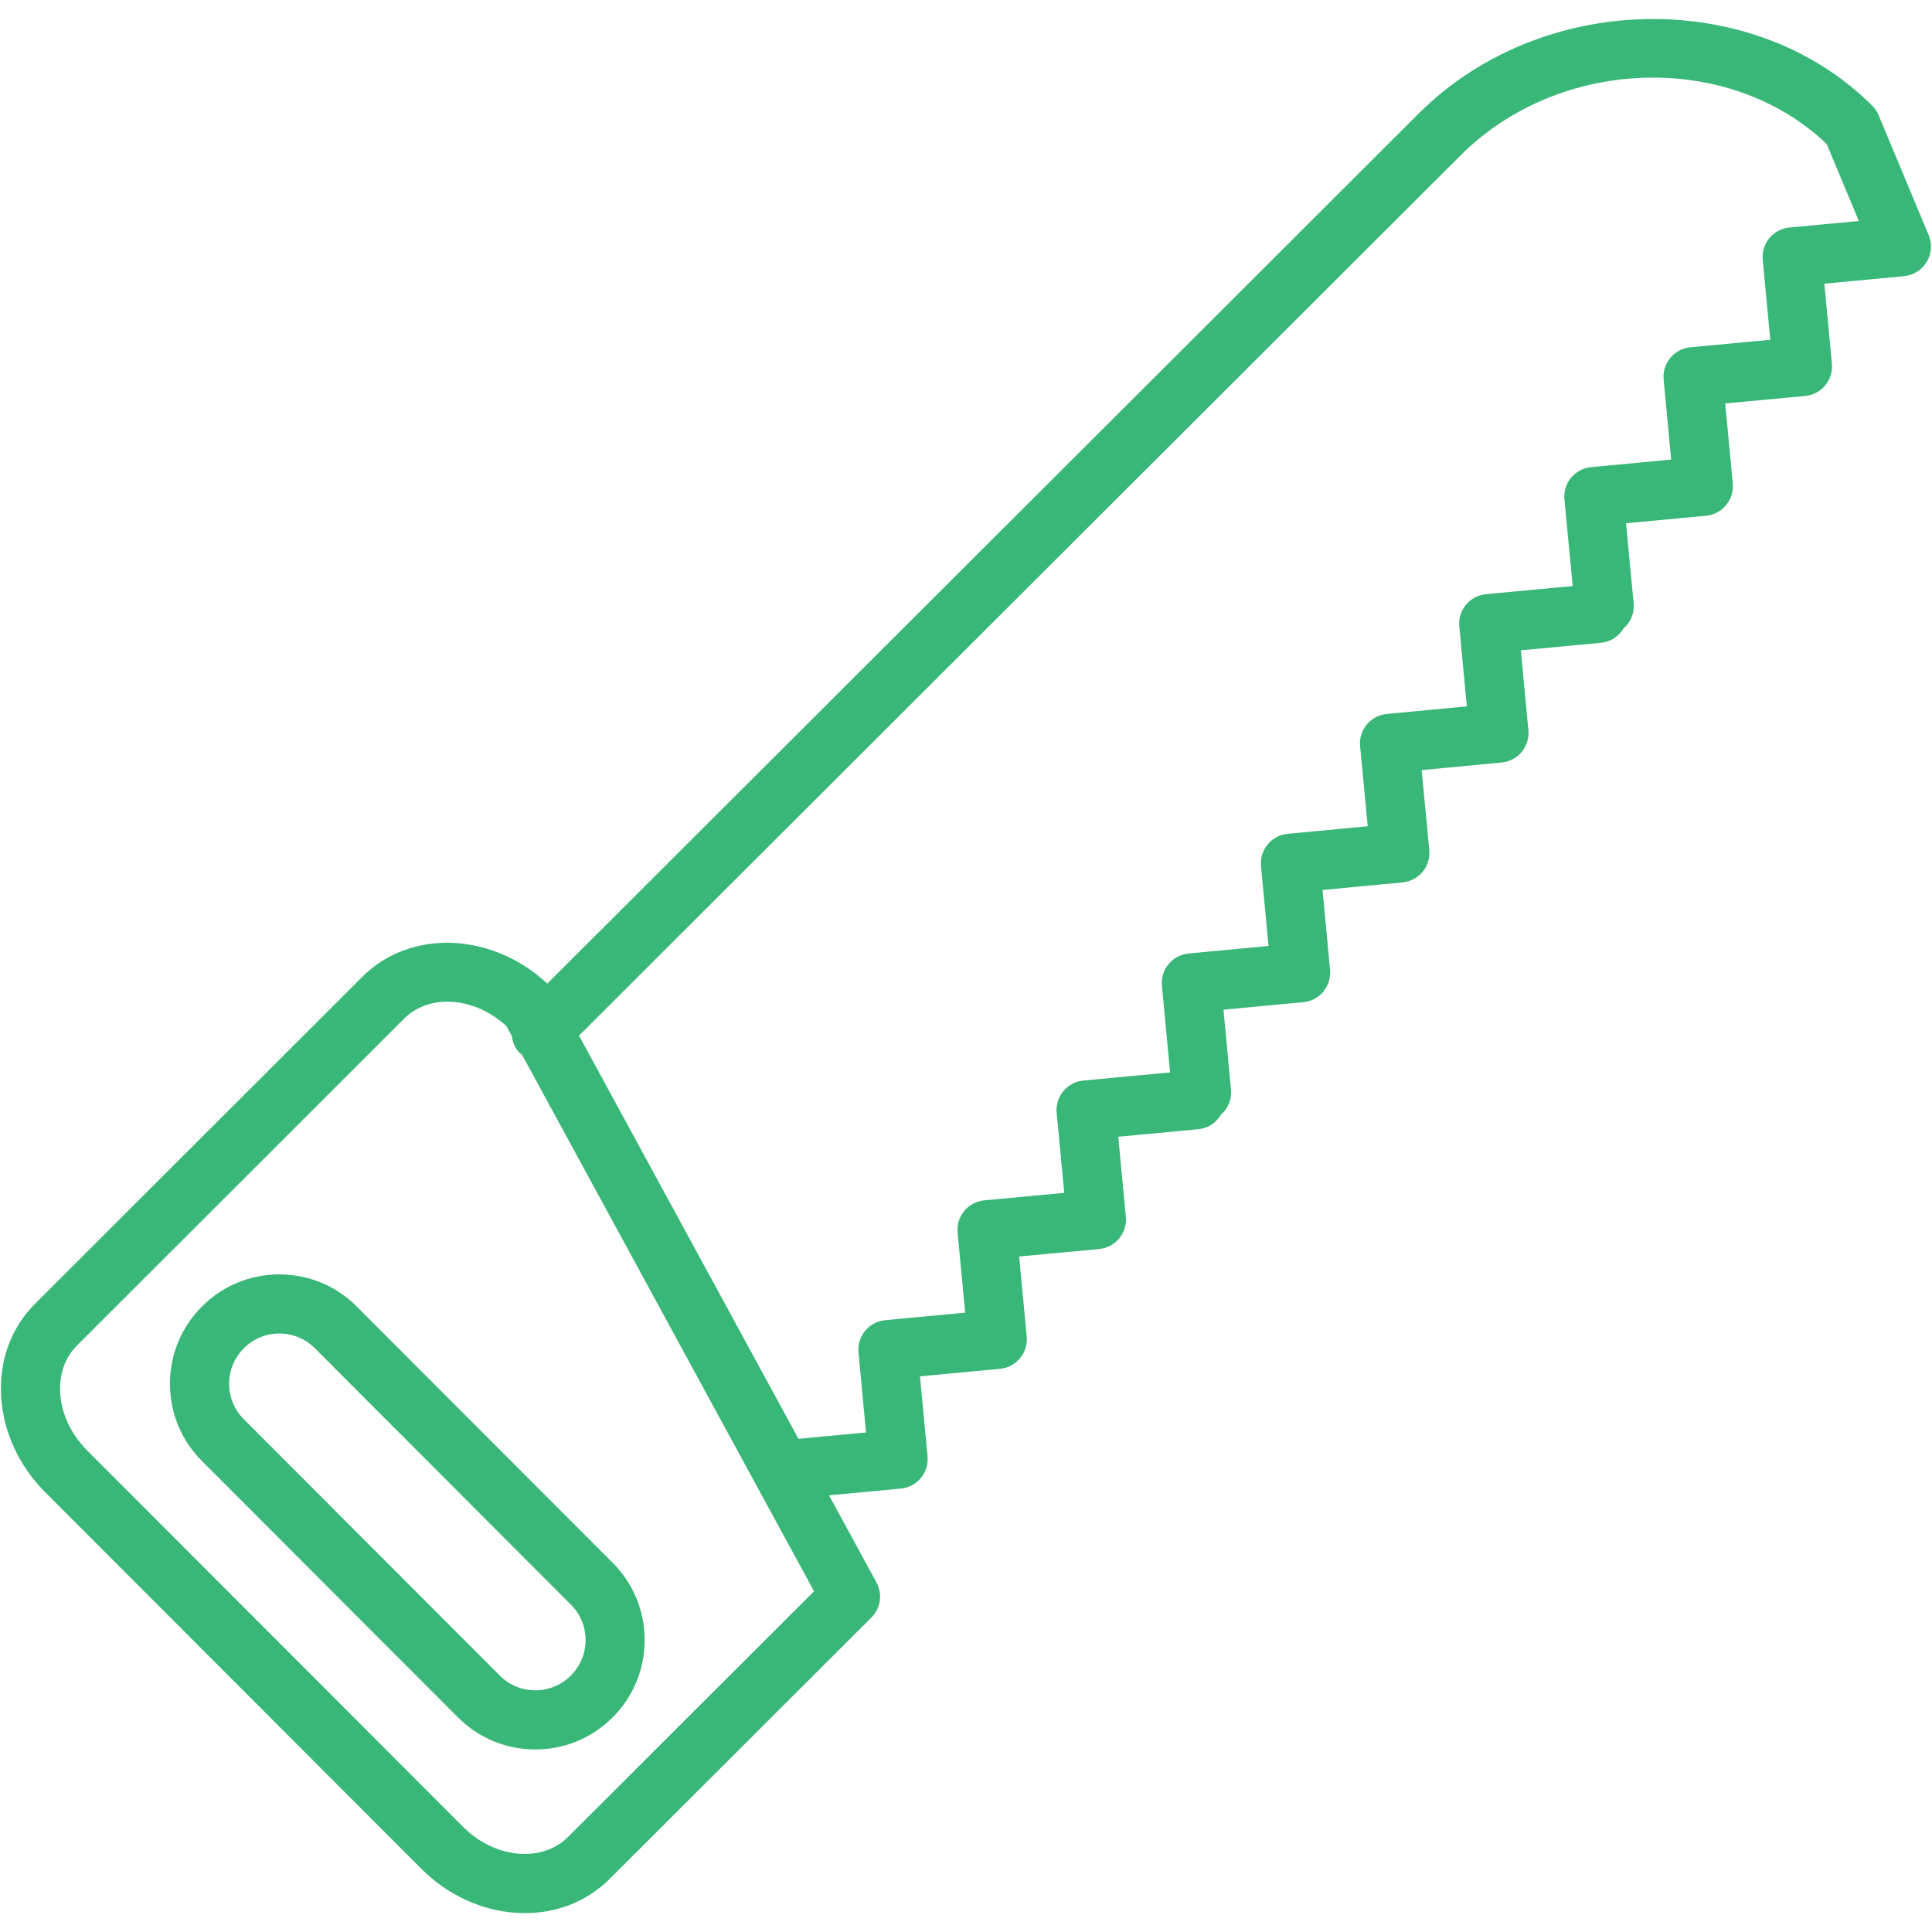 <?xml version="1.0" encoding="UTF-8"?> <svg xmlns="http://www.w3.org/2000/svg" width="98" height="98" viewBox="0 0 98 98" fill="none"> <path d="M18.096 66.272C17.051 65.223 15.658 64.645 14.175 64.643C14.174 64.643 14.172 64.643 14.17 64.643C12.688 64.643 11.295 65.22 10.252 66.264C9.202 67.311 8.623 68.704 8.622 70.188C8.621 71.671 9.198 73.065 10.246 74.112L23.228 87.112C24.273 88.16 25.665 88.738 27.148 88.74C27.15 88.74 27.151 88.74 27.153 88.74C28.635 88.74 30.027 88.164 31.072 87.118C32.122 86.07 32.7 84.676 32.701 83.195C32.702 81.713 32.125 80.319 31.076 79.27L18.096 66.272ZM28.952 84.996C28.473 85.475 27.834 85.74 27.153 85.74C27.152 85.74 27.151 85.74 27.151 85.74C26.47 85.739 25.831 85.474 25.352 84.993L12.368 71.99C11.887 71.51 11.622 70.87 11.622 70.19C11.622 69.509 11.888 68.87 12.372 68.387C12.851 67.908 13.49 67.643 14.171 67.643C14.171 67.643 14.172 67.643 14.173 67.643C14.854 67.643 15.493 67.909 15.972 68.391L28.955 81.391C28.955 81.391 28.956 81.391 28.956 81.392C29.438 81.873 29.703 82.513 29.703 83.193C29.701 83.873 29.435 84.514 28.952 84.996Z" fill="#39B778"></path> <path d="M97.653 13.403C97.683 13.363 97.711 13.322 97.736 13.28C97.76 13.24 97.781 13.198 97.801 13.156C97.822 13.112 97.842 13.068 97.858 13.022C97.874 12.978 97.887 12.933 97.899 12.887C97.912 12.838 97.923 12.788 97.93 12.738C97.937 12.694 97.941 12.65 97.944 12.606C97.948 12.55 97.948 12.494 97.945 12.437C97.944 12.415 97.948 12.394 97.945 12.372C97.943 12.35 97.935 12.329 97.932 12.307C97.925 12.254 97.914 12.201 97.901 12.148C97.889 12.098 97.874 12.05 97.857 12.003C97.849 11.98 97.846 11.957 97.836 11.935L95.298 5.856C95.298 5.856 95.298 5.855 95.297 5.854L95.292 5.841C95.215 5.657 95.104 5.498 94.972 5.364C94.97 5.362 94.97 5.36 94.968 5.358C94.967 5.357 94.965 5.356 94.964 5.355C94.955 5.346 94.946 5.339 94.937 5.331C88.912 -0.658 78.186 -0.46 71.958 5.763L27.761 49.893C24.975 47.286 20.822 47.107 18.383 49.543L1.783 66.128C0.545 67.361 -0.067 69.058 0.06 70.903C0.182 72.669 0.975 74.369 2.292 75.692L21.356 94.779C22.674 96.102 24.373 96.9 26.139 97.025C26.303 97.037 26.465 97.042 26.626 97.042C28.281 97.042 29.792 96.436 30.923 95.308L44.202 82.049C44.673 81.579 44.778 80.855 44.459 80.27L42.053 75.85L45.686 75.508C45.689 75.508 45.692 75.508 45.695 75.508C46.52 75.43 47.126 74.699 47.049 73.874L46.667 69.814L50.728 69.433C50.832 69.423 50.932 69.403 51.028 69.374C51.03 69.374 51.031 69.373 51.033 69.372C51.126 69.343 51.216 69.306 51.3 69.26C51.325 69.246 51.347 69.227 51.372 69.212C51.43 69.176 51.489 69.141 51.541 69.098C51.568 69.076 51.59 69.048 51.616 69.023C51.66 68.981 51.706 68.941 51.745 68.894C51.766 68.869 51.781 68.839 51.8 68.813C51.837 68.762 51.876 68.712 51.906 68.656C51.918 68.634 51.925 68.609 51.936 68.586C51.967 68.522 51.998 68.457 52.02 68.389C52.024 68.378 52.024 68.365 52.027 68.354C52.078 68.178 52.1 67.991 52.082 67.798C52.082 67.797 52.082 67.796 52.081 67.795L51.695 63.736L55.754 63.356C55.961 63.337 56.154 63.276 56.326 63.183C56.333 63.179 56.339 63.174 56.346 63.17C56.424 63.126 56.498 63.078 56.567 63.022C56.594 63 56.616 62.972 56.642 62.948C56.686 62.906 56.732 62.866 56.771 62.819C56.797 62.788 56.816 62.752 56.839 62.719C56.871 62.673 56.906 62.63 56.933 62.581C56.951 62.549 56.961 62.513 56.977 62.479C57.002 62.425 57.029 62.372 57.047 62.315C57.056 62.286 57.059 62.255 57.066 62.225C57.082 62.159 57.1 62.094 57.108 62.026C57.109 62.017 57.107 62.008 57.108 62C57.116 61.91 57.119 61.818 57.11 61.724C57.11 61.723 57.11 61.722 57.109 61.721L56.723 57.661L60.782 57.28C61.278 57.233 61.692 56.948 61.928 56.55C62.281 56.243 62.489 55.779 62.442 55.278L62.061 51.216L66.115 50.835C66.527 50.796 66.884 50.594 67.129 50.299C67.141 50.285 67.149 50.268 67.16 50.253C67.383 49.963 67.504 49.594 67.467 49.202L67.086 45.144L71.148 44.759H71.149C71.203 44.754 71.254 44.739 71.306 44.728C71.353 44.718 71.402 44.714 71.447 44.7C71.458 44.697 71.467 44.691 71.478 44.687C71.75 44.597 71.987 44.435 72.163 44.221C72.169 44.214 72.173 44.205 72.179 44.198C72.233 44.13 72.283 44.059 72.325 43.983C72.366 43.908 72.398 43.827 72.426 43.745C72.429 43.735 72.435 43.726 72.438 43.716C72.496 43.531 72.519 43.333 72.5 43.128C72.5 43.126 72.5 43.125 72.5 43.124L72.113 39.063L76.174 38.678C76.276 38.668 76.374 38.648 76.468 38.62C76.469 38.62 76.47 38.62 76.472 38.619C76.563 38.591 76.649 38.554 76.732 38.511C76.736 38.509 76.74 38.508 76.744 38.506C76.915 38.414 77.065 38.29 77.188 38.142C77.188 38.142 77.189 38.142 77.189 38.141C77.305 38.001 77.394 37.838 77.453 37.663C77.456 37.654 77.461 37.645 77.464 37.636C77.492 37.547 77.511 37.455 77.522 37.361C77.523 37.356 77.524 37.352 77.525 37.347C77.535 37.251 77.536 37.153 77.527 37.053C77.527 37.05 77.527 37.047 77.527 37.043V37.042V37.041L77.145 32.987L81.206 32.606C81.701 32.559 82.114 32.275 82.351 31.879C82.706 31.572 82.914 31.106 82.867 30.603L82.48 26.542L86.54 26.161C87.365 26.083 87.971 25.352 87.894 24.527L87.512 20.465L91.57 20.084C92.395 20.006 93 19.275 92.923 18.45C92.923 18.448 92.922 18.447 92.922 18.446L92.539 14.39L96.593 14.008C96.616 14.006 96.637 13.998 96.659 13.995C96.712 13.987 96.765 13.977 96.818 13.964C96.867 13.952 96.914 13.937 96.961 13.92C96.984 13.912 97.007 13.908 97.03 13.899C97.052 13.89 97.07 13.876 97.092 13.866C97.14 13.843 97.186 13.818 97.231 13.791C97.272 13.766 97.311 13.74 97.349 13.712C97.388 13.683 97.424 13.652 97.46 13.619C97.497 13.585 97.532 13.551 97.565 13.514C97.597 13.476 97.625 13.44 97.653 13.403ZM28.808 93.183C28.191 93.798 27.314 94.099 26.354 94.031C25.311 93.957 24.292 93.47 23.484 92.659L4.419 73.572C3.612 72.762 3.127 71.741 3.055 70.696C2.989 69.731 3.289 68.863 3.904 68.251L20.505 51.665C21.082 51.089 21.861 50.809 22.69 50.809C23.709 50.809 24.803 51.232 25.69 52.051L25.959 52.544C26 52.861 26.117 53.17 26.36 53.413C26.393 53.446 26.437 53.458 26.472 53.488L41.292 80.718L28.808 93.183ZM90.765 11.54C90.369 11.577 90.004 11.77 89.75 12.077C89.497 12.384 89.375 12.779 89.413 13.175L89.797 17.234L85.74 17.616C84.915 17.694 84.31 18.425 84.387 19.25L84.769 23.312L80.708 23.694C80.312 23.732 79.946 23.925 79.692 24.232C79.438 24.539 79.317 24.934 79.355 25.33L79.774 29.726L75.376 30.139C74.98 30.177 74.615 30.369 74.361 30.676C74.107 30.982 73.986 31.377 74.023 31.773L74.405 35.83L70.342 36.215C69.946 36.253 69.581 36.446 69.327 36.753C69.073 37.06 68.952 37.455 68.99 37.851L69.377 41.911L65.316 42.295C64.492 42.373 63.887 43.104 63.964 43.928L64.345 47.985L60.291 48.366C59.466 48.444 58.861 49.175 58.938 50L59.351 54.398L54.951 54.811C54.555 54.849 54.189 55.042 53.935 55.349C53.681 55.656 53.56 56.051 53.598 56.447L53.984 60.507L49.926 60.888C49.53 60.926 49.164 61.118 48.91 61.426C48.656 61.733 48.535 62.128 48.573 62.524L48.959 66.584L44.9 66.965C44.504 67.003 44.139 67.195 43.885 67.502C43.631 67.808 43.51 68.203 43.547 68.599L43.929 72.66L40.502 72.983L29.371 52.531L74.084 7.885C79.129 2.845 87.734 2.606 92.658 7.305L94.288 11.209L90.765 11.54Z" fill="#39B778"></path> </svg> 